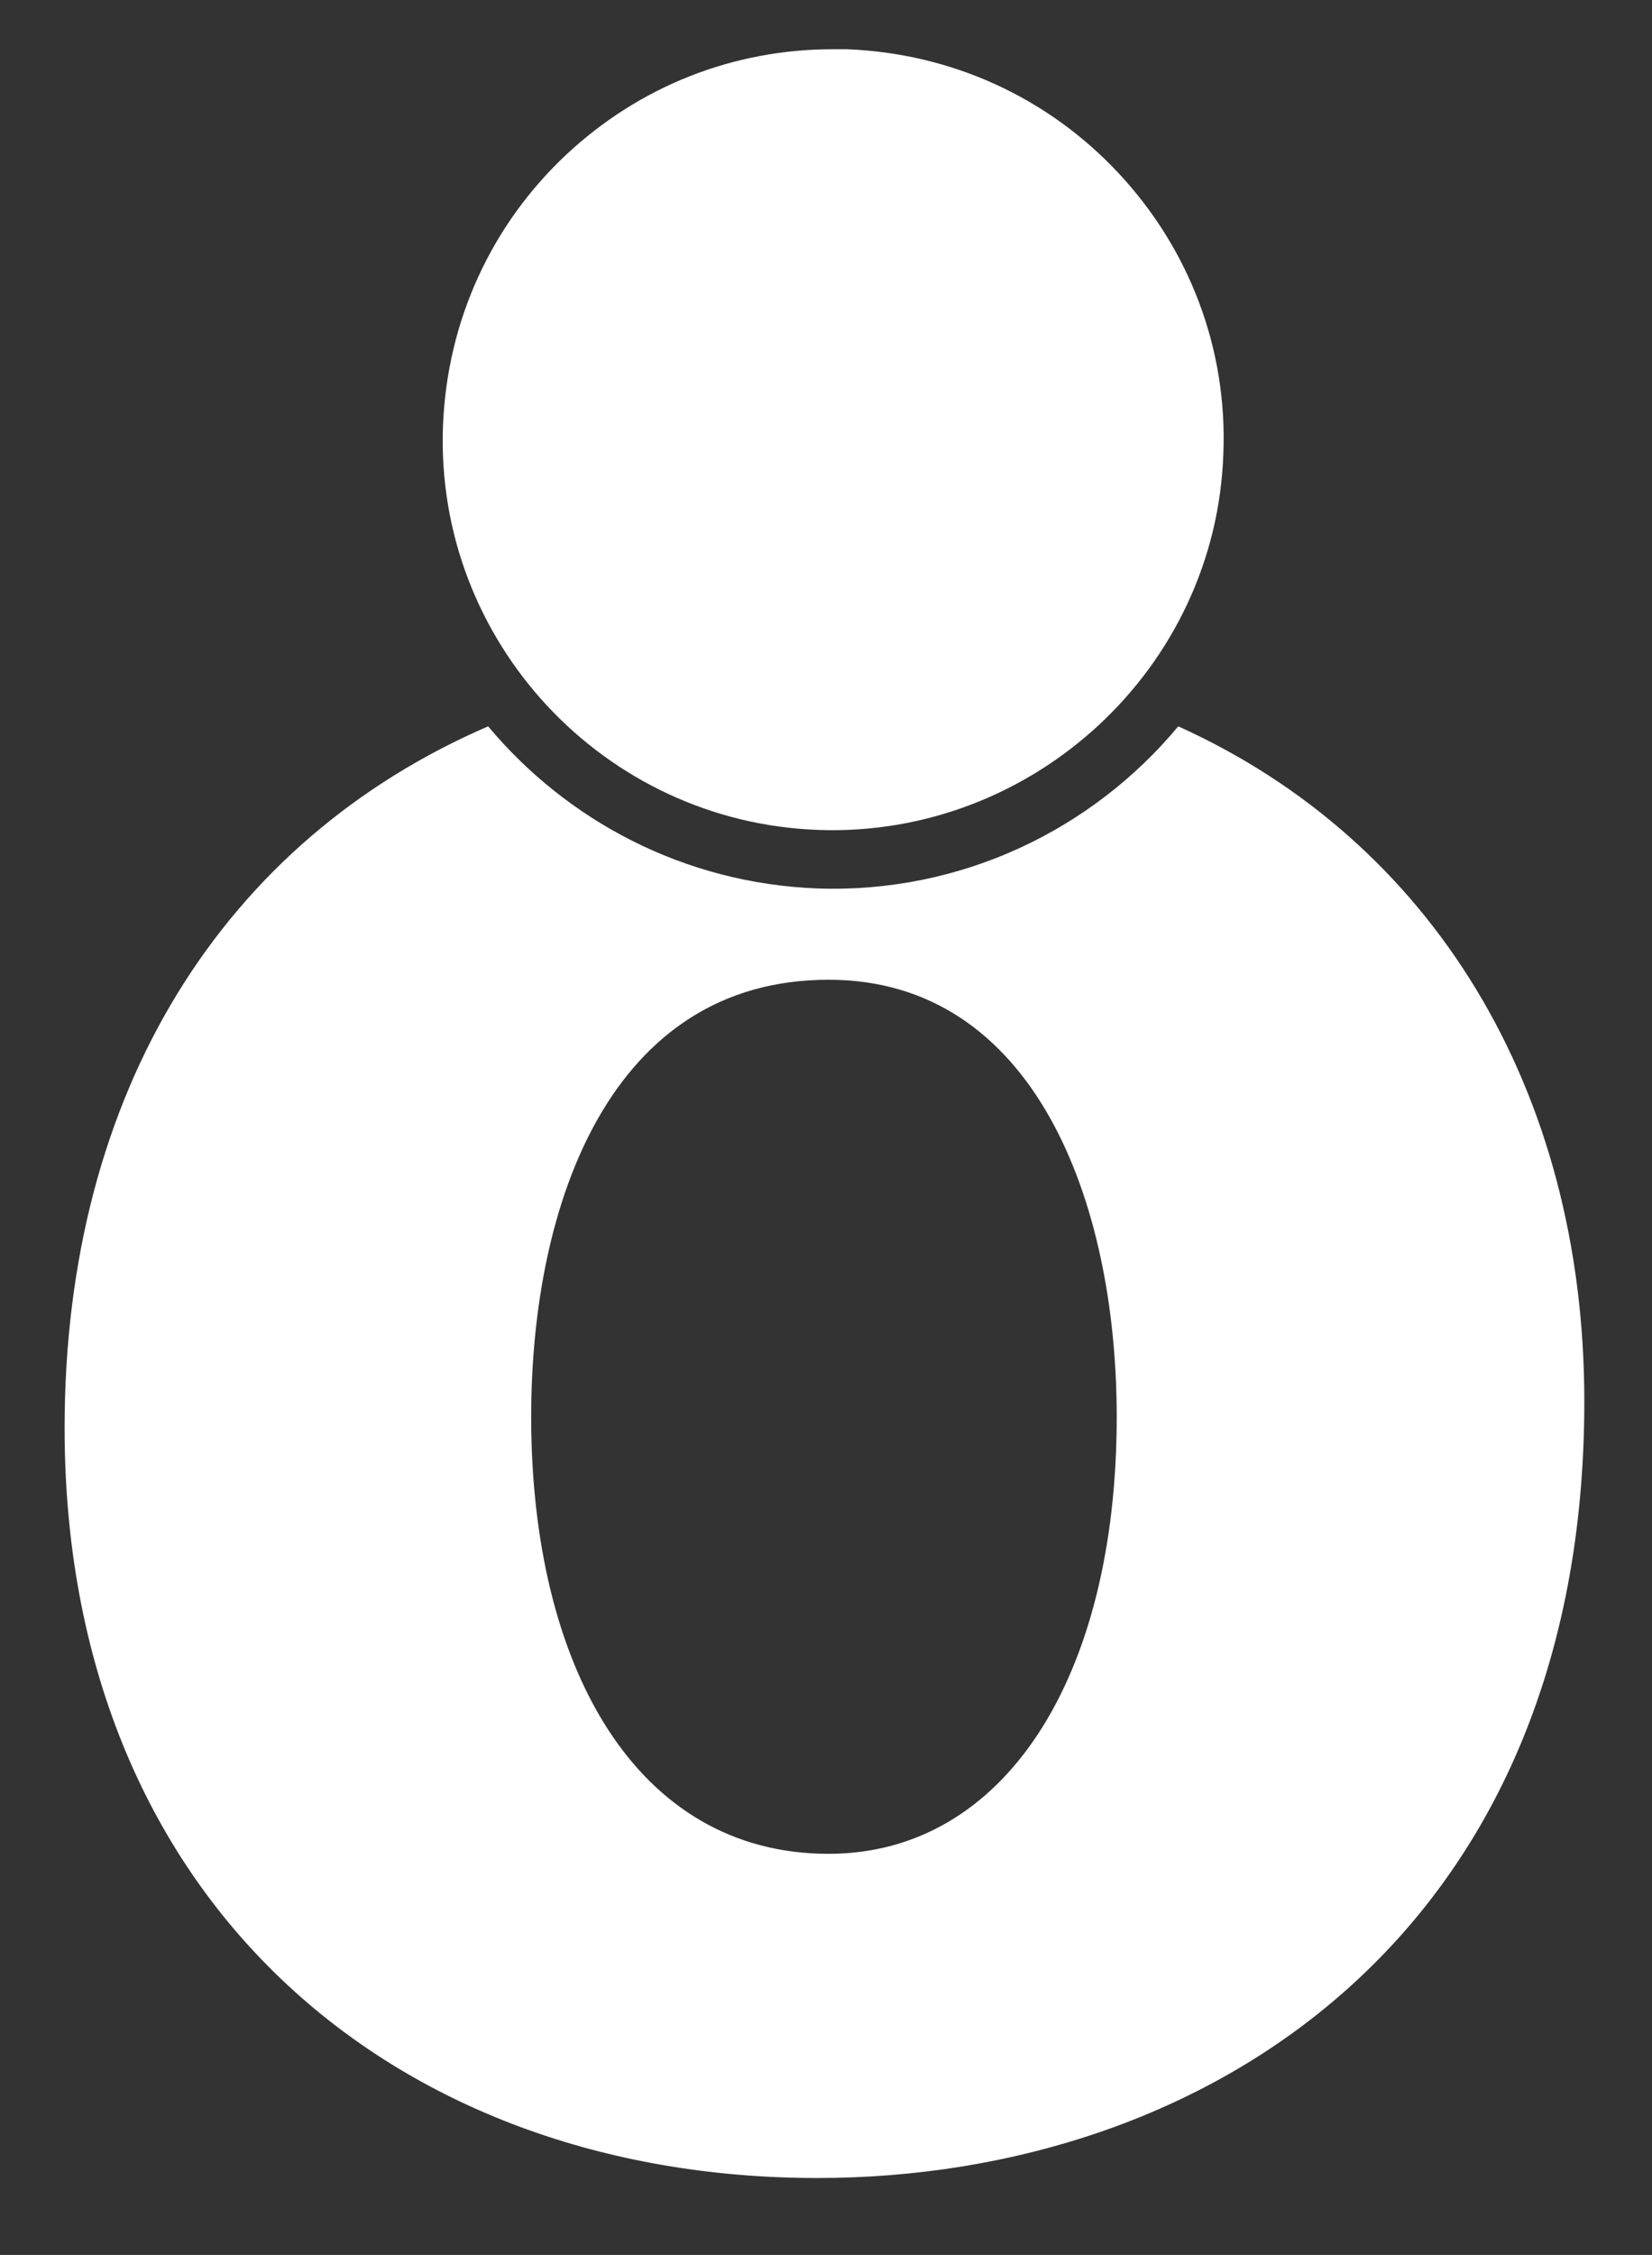 <?xml version="1.0" encoding="UTF-8"?>
<!-- Generator: $$$/GeneralStr/196=Adobe Illustrator 27.6.0, SVG Export Plug-In . SVG Version: 6.00 Build 0)  -->
<svg xmlns="http://www.w3.org/2000/svg" xmlns:xlink="http://www.w3.org/1999/xlink" version="1.1" id="Ebene_1" x="0px" y="0px" viewBox="0 0 161.1 219.8" style="enable-background:new 0 0 161.1 219.8;" xml:space="preserve">
<rect x="0" y="0" width="161.1" height="219.8" fill="#333333" stroke="none"/>
<style type="text/css">
	.st0{fill:#FFFFFF;}
</style>
<g id="Ebene_1_00000036946983326376045210000011686551886528739749_">
	<path class="st0" d="M114.9,70.8c-8.4,10.1-21.2,16.3-35.2,15.8c-13-0.5-24.4-6.6-32.1-15.8C21.9,81.9,6.3,106.3,6.3,139.2   c0,45.8,31.9,73.1,73.4,73.1c38,0,74.8-23.8,74.8-75.7C154.5,106,139.5,81.9,114.9,70.8z M80.8,180.7c-18.8,0-29-18.3-29-42.6   c0-20.9,7.8-42.6,29-42.6c20,0,28.1,21.5,28.1,42.6C108.9,163.6,97.9,180.7,80.8,180.7z"></path>
	<path class="st0" d="M81.2,4.8c-9.7,0-18.8,3.6-25.9,10.2c-7.4,6.9-11.7,16.3-12.1,26.5c-0.8,21,15.7,38.7,36.7,39.4   c20.8,0.7,38.7-15.7,39.4-36.7l0,0c0.4-10.2-3.3-19.9-10.2-27.3S92.8,5.2,82.6,4.8C82.1,4.8,81.7,4.8,81.2,4.8z"></path>
</g>
<g id="Ebene_2_00000083811834357021356870000003320902286103274429_">
</g>
</svg>
